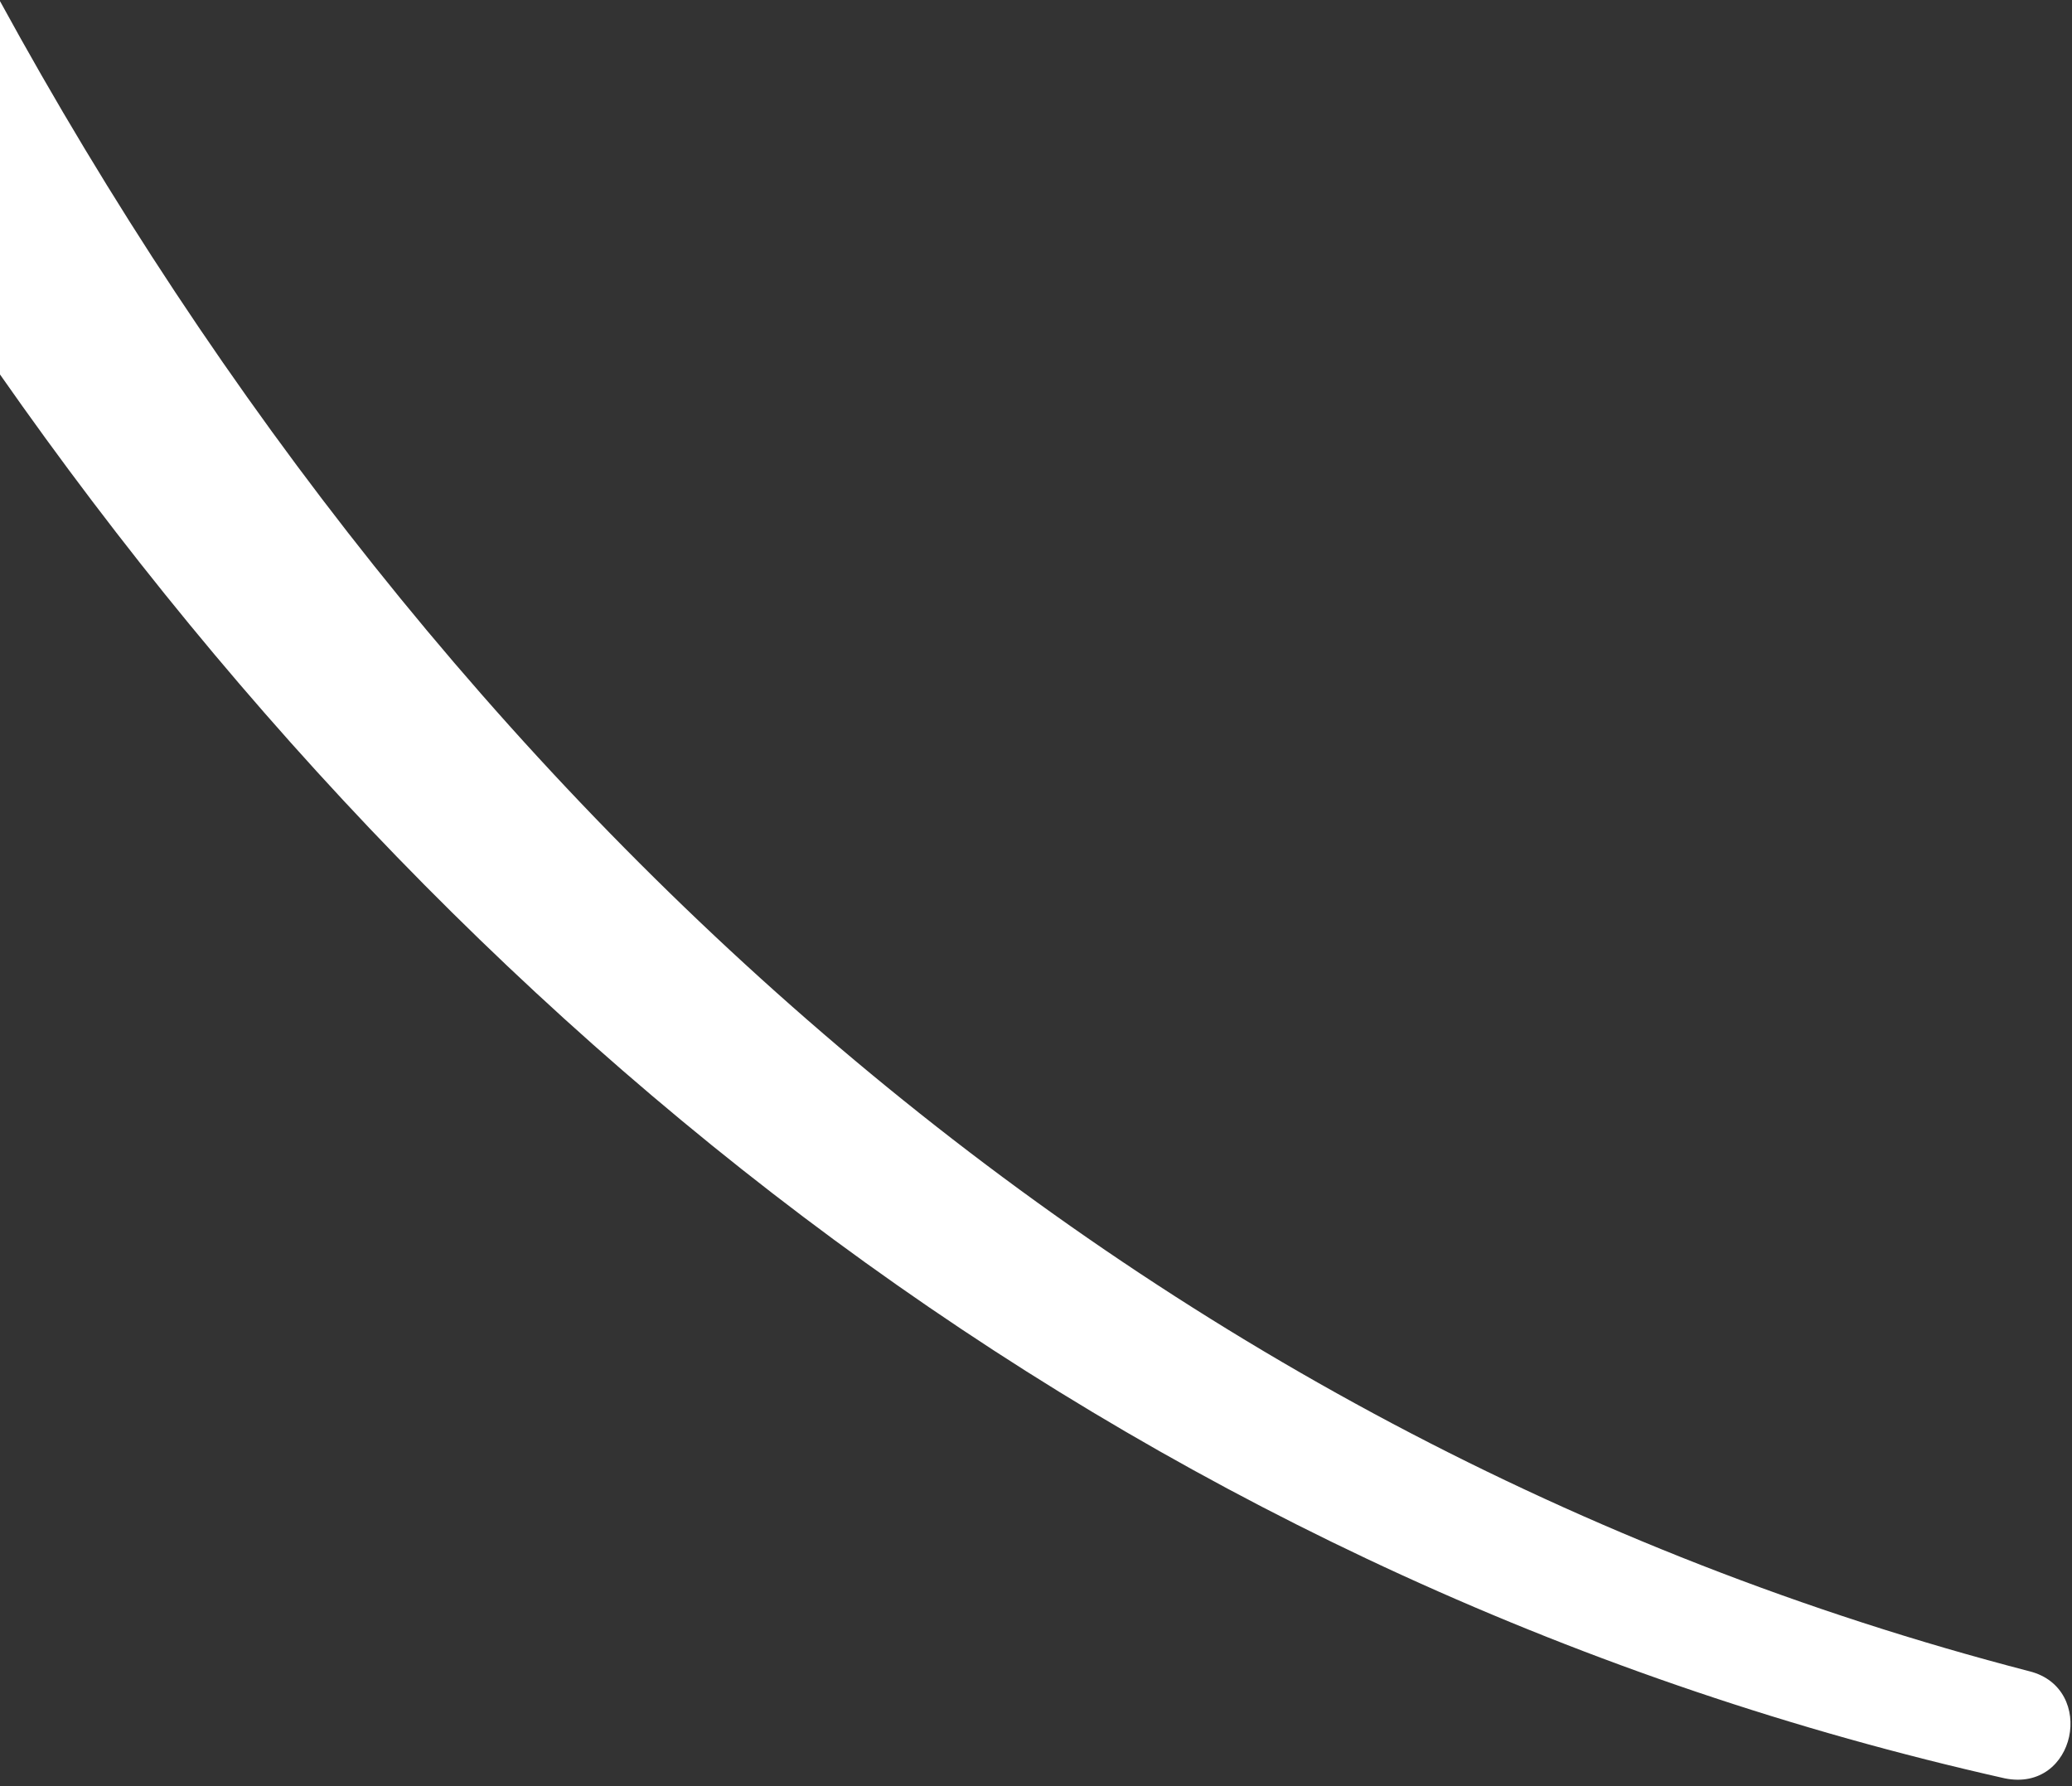 <svg xmlns="http://www.w3.org/2000/svg" width="283" height="244" viewBox="0 0 283 244" fill="none"><rect x="0" y="0" width="283" height="244" fill="#333333" stroke="none"/><path fill-rule="evenodd" clip-rule="evenodd" d="M0 51.147C65.582 144.971 158.383 216.925 273.812 242.899C283.559 244.884 286.379 230.616 277.224 228.285C153.75 196.261 59.502 109.038 0 0.155V51.147Z" fill="white"></path></svg>